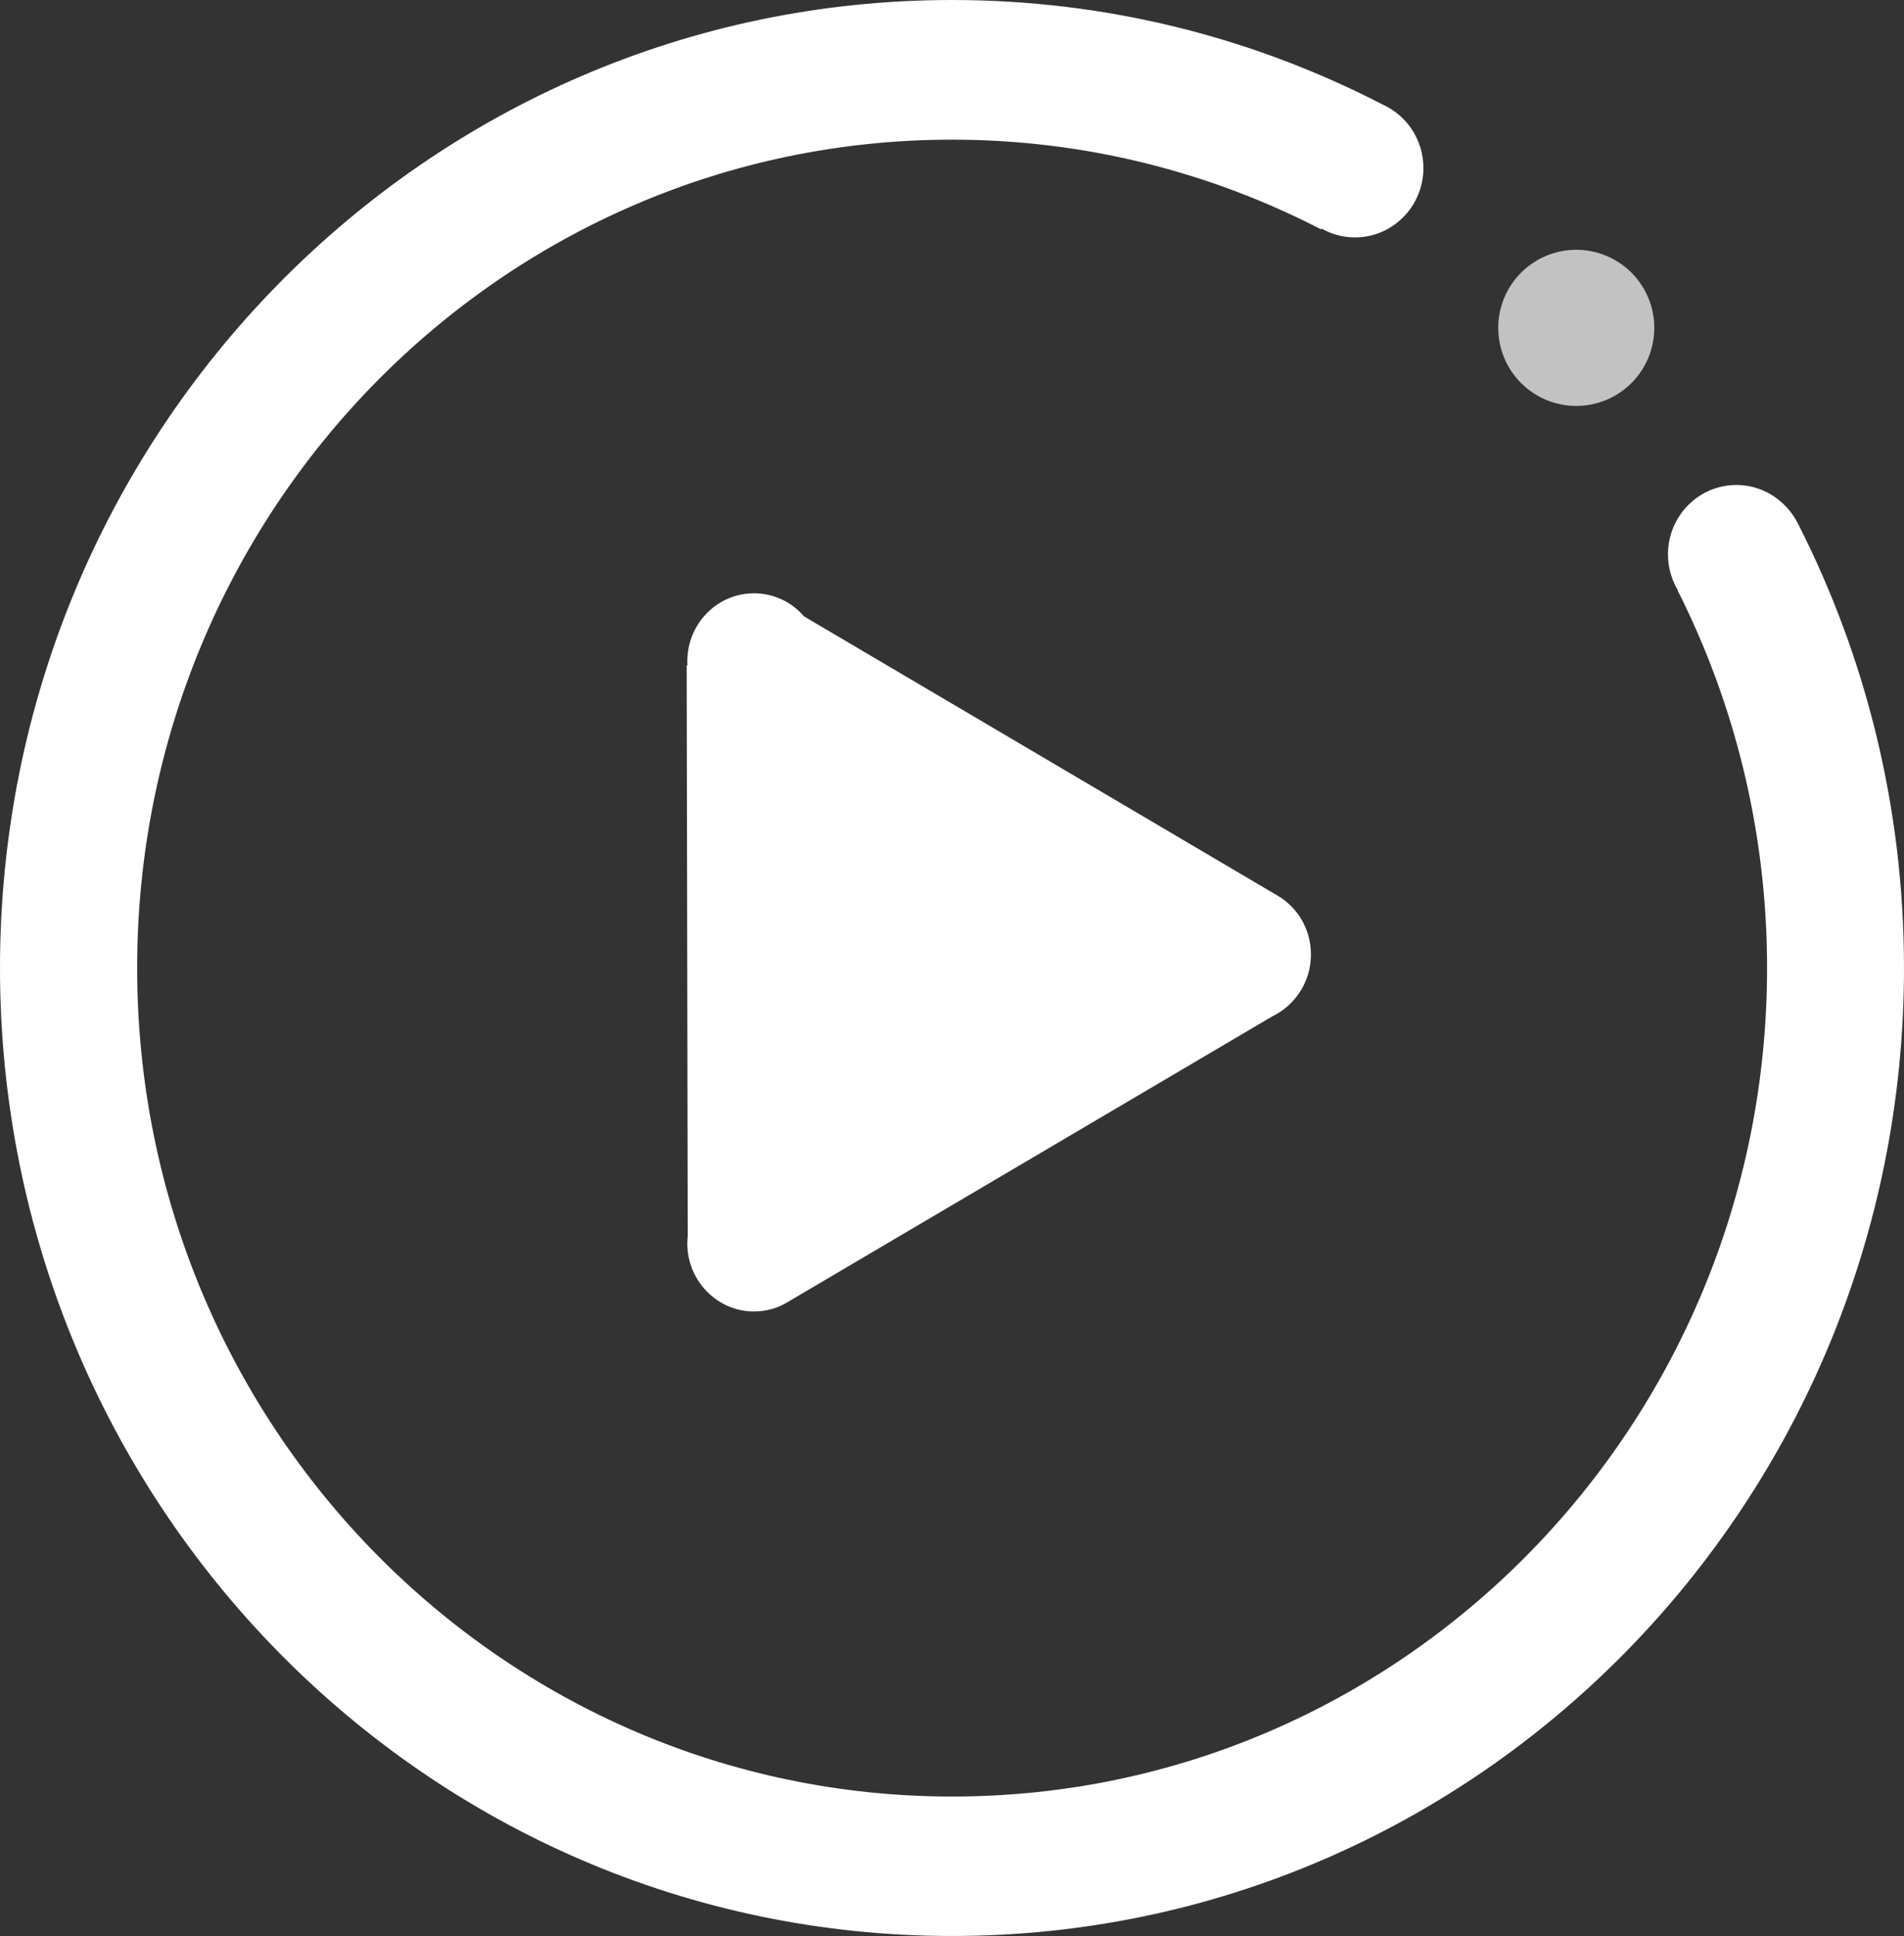 <svg width="61" height="62" viewBox="0 0 61 62" fill="none" xmlns="http://www.w3.org/2000/svg">
<rect x="0" y="0" width="61" height="62" fill="#333333" stroke="none"/>
<path d="M48 10.5C48 11.163 48.263 11.799 48.732 12.268C49.201 12.737 49.837 13 50.5 13C51.163 13 51.799 12.737 52.268 12.268C52.737 11.799 53 11.163 53 10.5C53 9.837 52.737 9.201 52.268 8.732C51.799 8.263 51.163 8 50.5 8C49.837 8 49.201 8.263 48.732 8.732C48.263 9.201 48 9.837 48 10.5Z" fill="white" fill-opacity="0.7"/>
<path d="M24.155 42C24.551 42 24.927 41.891 25.243 41.694L40.758 32.551C41.49 32.198 42 31.444 42 30.568C42 29.76 41.57 29.053 40.926 28.68L25.76 19.74C25.37 19.285 24.793 19 24.155 19C22.974 19 22.02 19.978 22.02 21.18C22.02 21.221 22.02 21.262 22.027 21.303L22 21.316L22.034 39.589C22.027 39.663 22.02 39.738 22.02 39.819C22.02 41.022 22.98 42 24.155 42Z" fill="white"/>
<path d="M57.6 16.764C57.233 16.037 56.49 15.531 55.632 15.531C54.419 15.531 53.438 16.528 53.438 17.754C53.438 18.169 53.554 18.564 53.751 18.896L53.745 18.903C55.577 22.532 56.613 26.645 56.613 31C56.613 45.652 44.922 57.534 30.507 57.534C16.091 57.534 4.394 45.652 4.394 31C4.394 16.348 16.084 4.473 30.5 4.473C34.758 4.473 38.777 5.512 42.327 7.347L42.34 7.319C42.654 7.499 43.022 7.603 43.41 7.603C44.623 7.603 45.603 6.606 45.603 5.38C45.603 4.473 45.065 3.691 44.289 3.344C40.147 1.205 35.466 0 30.5 0C13.652 0 0 13.883 0 31C0 48.117 13.652 62 30.5 62C47.348 62 61 48.124 61 31C61 25.869 59.774 21.029 57.6 16.764Z" fill="white"/>
</svg>
